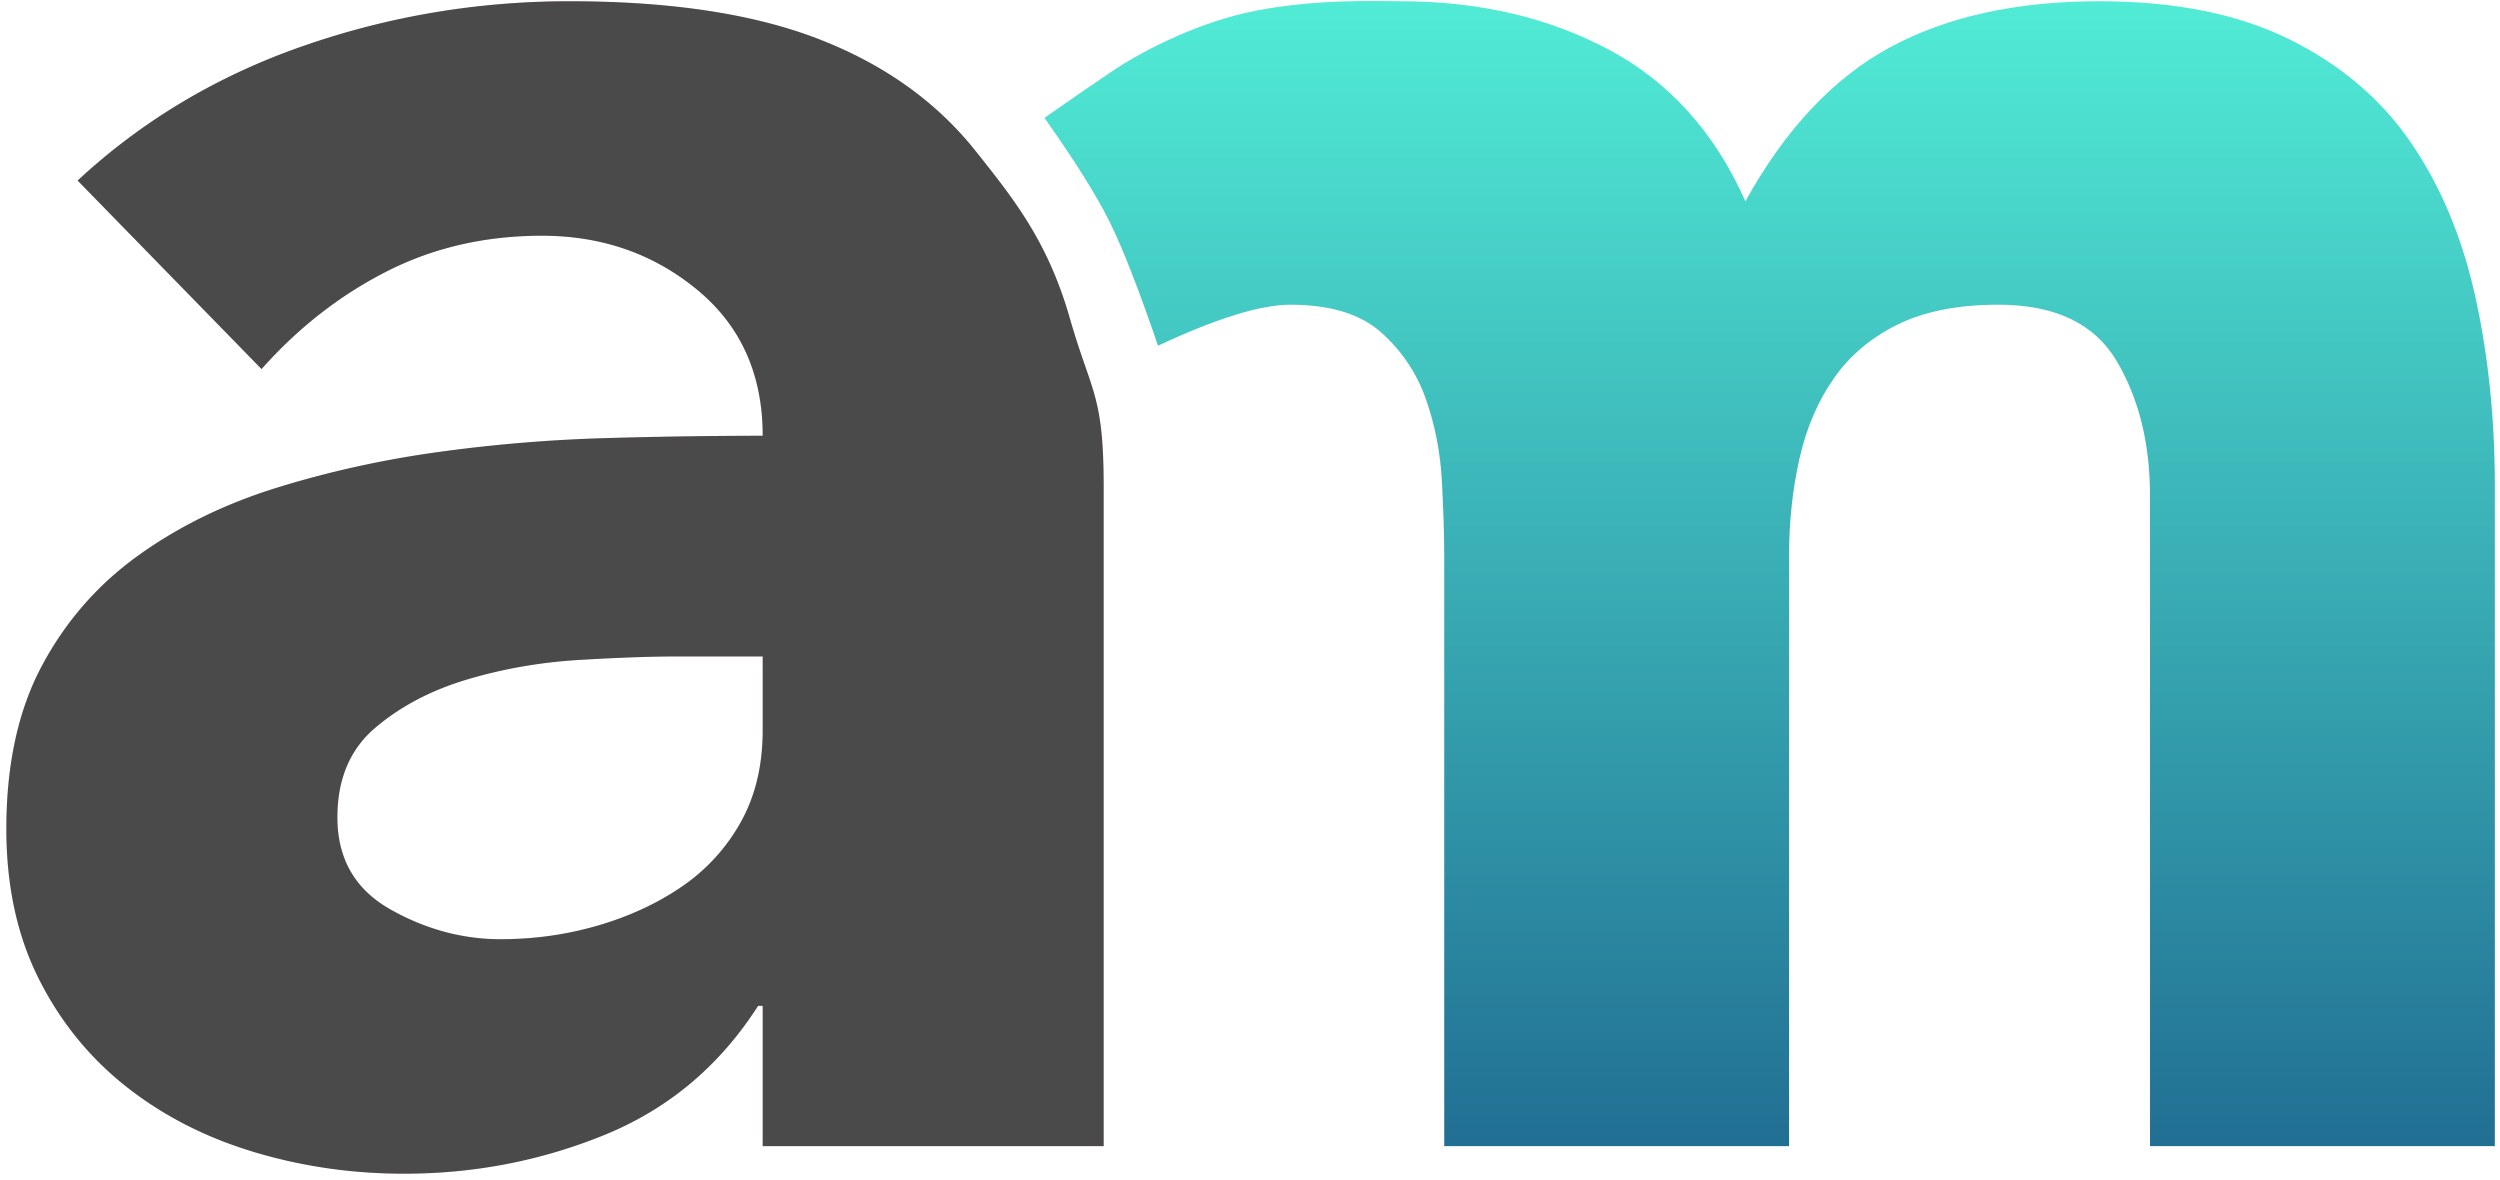 <svg xmlns="http://www.w3.org/2000/svg" width="373" height="176"><defs><linearGradient id="a" x1="50%" x2="50%" y1="0%" y2="100%"><stop offset="0%" stop-color="#51ECD6"/><stop offset="100%" stop-color="#216F93"/></linearGradient></defs><g fill="none"><path fill="url(#a)" d="M.83 17.58q6.6-4.605 10.396-7.147c3.42-2.29 11.306-6.635 19.751-8.535C40.527-.25 50.687.186 53.963.186q17.494 0 31.041 7.203 13.55 7.203 20.409 22.638 8.918-16.121 21.609-22.981 12.69-6.86 31.213-6.86 16.807 0 28.297 5.66 11.49 5.659 18.18 15.435t9.603 22.98q2.916 13.206 2.916 28.298V171h-51.45V73.931q0-11.662-4.974-20.065-4.973-8.404-17.664-8.404-8.918 0-14.92 2.915t-9.605 8.061q-3.6 5.145-5.144 12.005t-1.544 14.406V171H60.48V82.849q0-4.459-.343-10.976t-2.401-12.348q-2.058-5.83-6.688-9.947-4.632-4.116-13.549-4.116-6.63 0-19.72 6.113-4.334-12.684-7.265-18.563T.83 17.58" transform="translate(155)"/><path fill="#FFD8DD" d="M113.794 150.077h-.686q-8.575 13.376-22.81 19.208-14.234 5.83-30.012 5.831-11.662 0-22.467-3.259t-19.036-9.775-13.034-16.121-4.802-22.295q0-14.406 5.317-24.353 5.316-9.947 14.405-16.464 9.09-6.517 20.752-10.118 11.662-3.603 24.182-5.317a231 231 0 0 1 25.039-2.058 850 850 0 0 1 23.152-.343q0-13.72-9.775-21.78t-23.153-8.061q-12.69 0-23.152 5.317-10.462 5.316-18.694 14.577L11.58 26.94Q25.986 13.563 45.194 6.875 64.402.185 84.982.186q22.638 0 37.216 5.66 14.576 5.66 23.324 16.635c5.83 7.317 10.82 13.59 14.081 24.945s5.064 11.356 5.064 25.305V171h-50.873zm-12.691-52.136q-5.83 0-14.577.514-8.748.515-16.807 2.916-8.06 2.4-13.72 7.203-5.66 4.801-5.66 13.377 0 9.26 7.889 13.72t16.464 4.459q7.546 0 14.578-2.058 7.03-2.058 12.519-5.831a28.2 28.2 0 0 0 8.746-9.604q3.26-5.83 3.259-13.72V97.941z"/><path fill="#4A4A4A" d="M113.794 150.077h-.686q-8.575 13.376-22.81 19.208-14.234 5.83-30.012 5.831-11.662 0-22.467-3.259t-19.036-9.775-13.034-16.121-4.802-22.295q0-14.406 5.317-24.353 5.316-9.947 14.405-16.464 9.09-6.517 20.752-10.118 11.662-3.603 24.182-5.317a231 231 0 0 1 25.039-2.058 850 850 0 0 1 23.152-.343q0-13.72-9.775-21.78t-23.153-8.061q-12.69 0-23.152 5.317-10.462 5.316-18.694 14.577L11.58 26.94Q25.986 13.563 45.194 6.875 64.402.185 84.982.186q22.638 0 37.216 5.66 14.576 5.66 23.324 16.635c5.83 7.317 10.82 13.59 14.081 24.945s5.064 11.356 5.064 25.305V171h-50.873zm-12.691-52.136q-5.83 0-14.577.514-8.748.515-16.807 2.916-8.06 2.4-13.72 7.203-5.66 4.801-5.66 13.377 0 9.26 7.889 13.72t16.464 4.459q7.546 0 14.578-2.058 7.03-2.058 12.519-5.831a28.2 28.2 0 0 0 8.746-9.604q3.26-5.83 3.259-13.72V97.941z"/></g></svg>